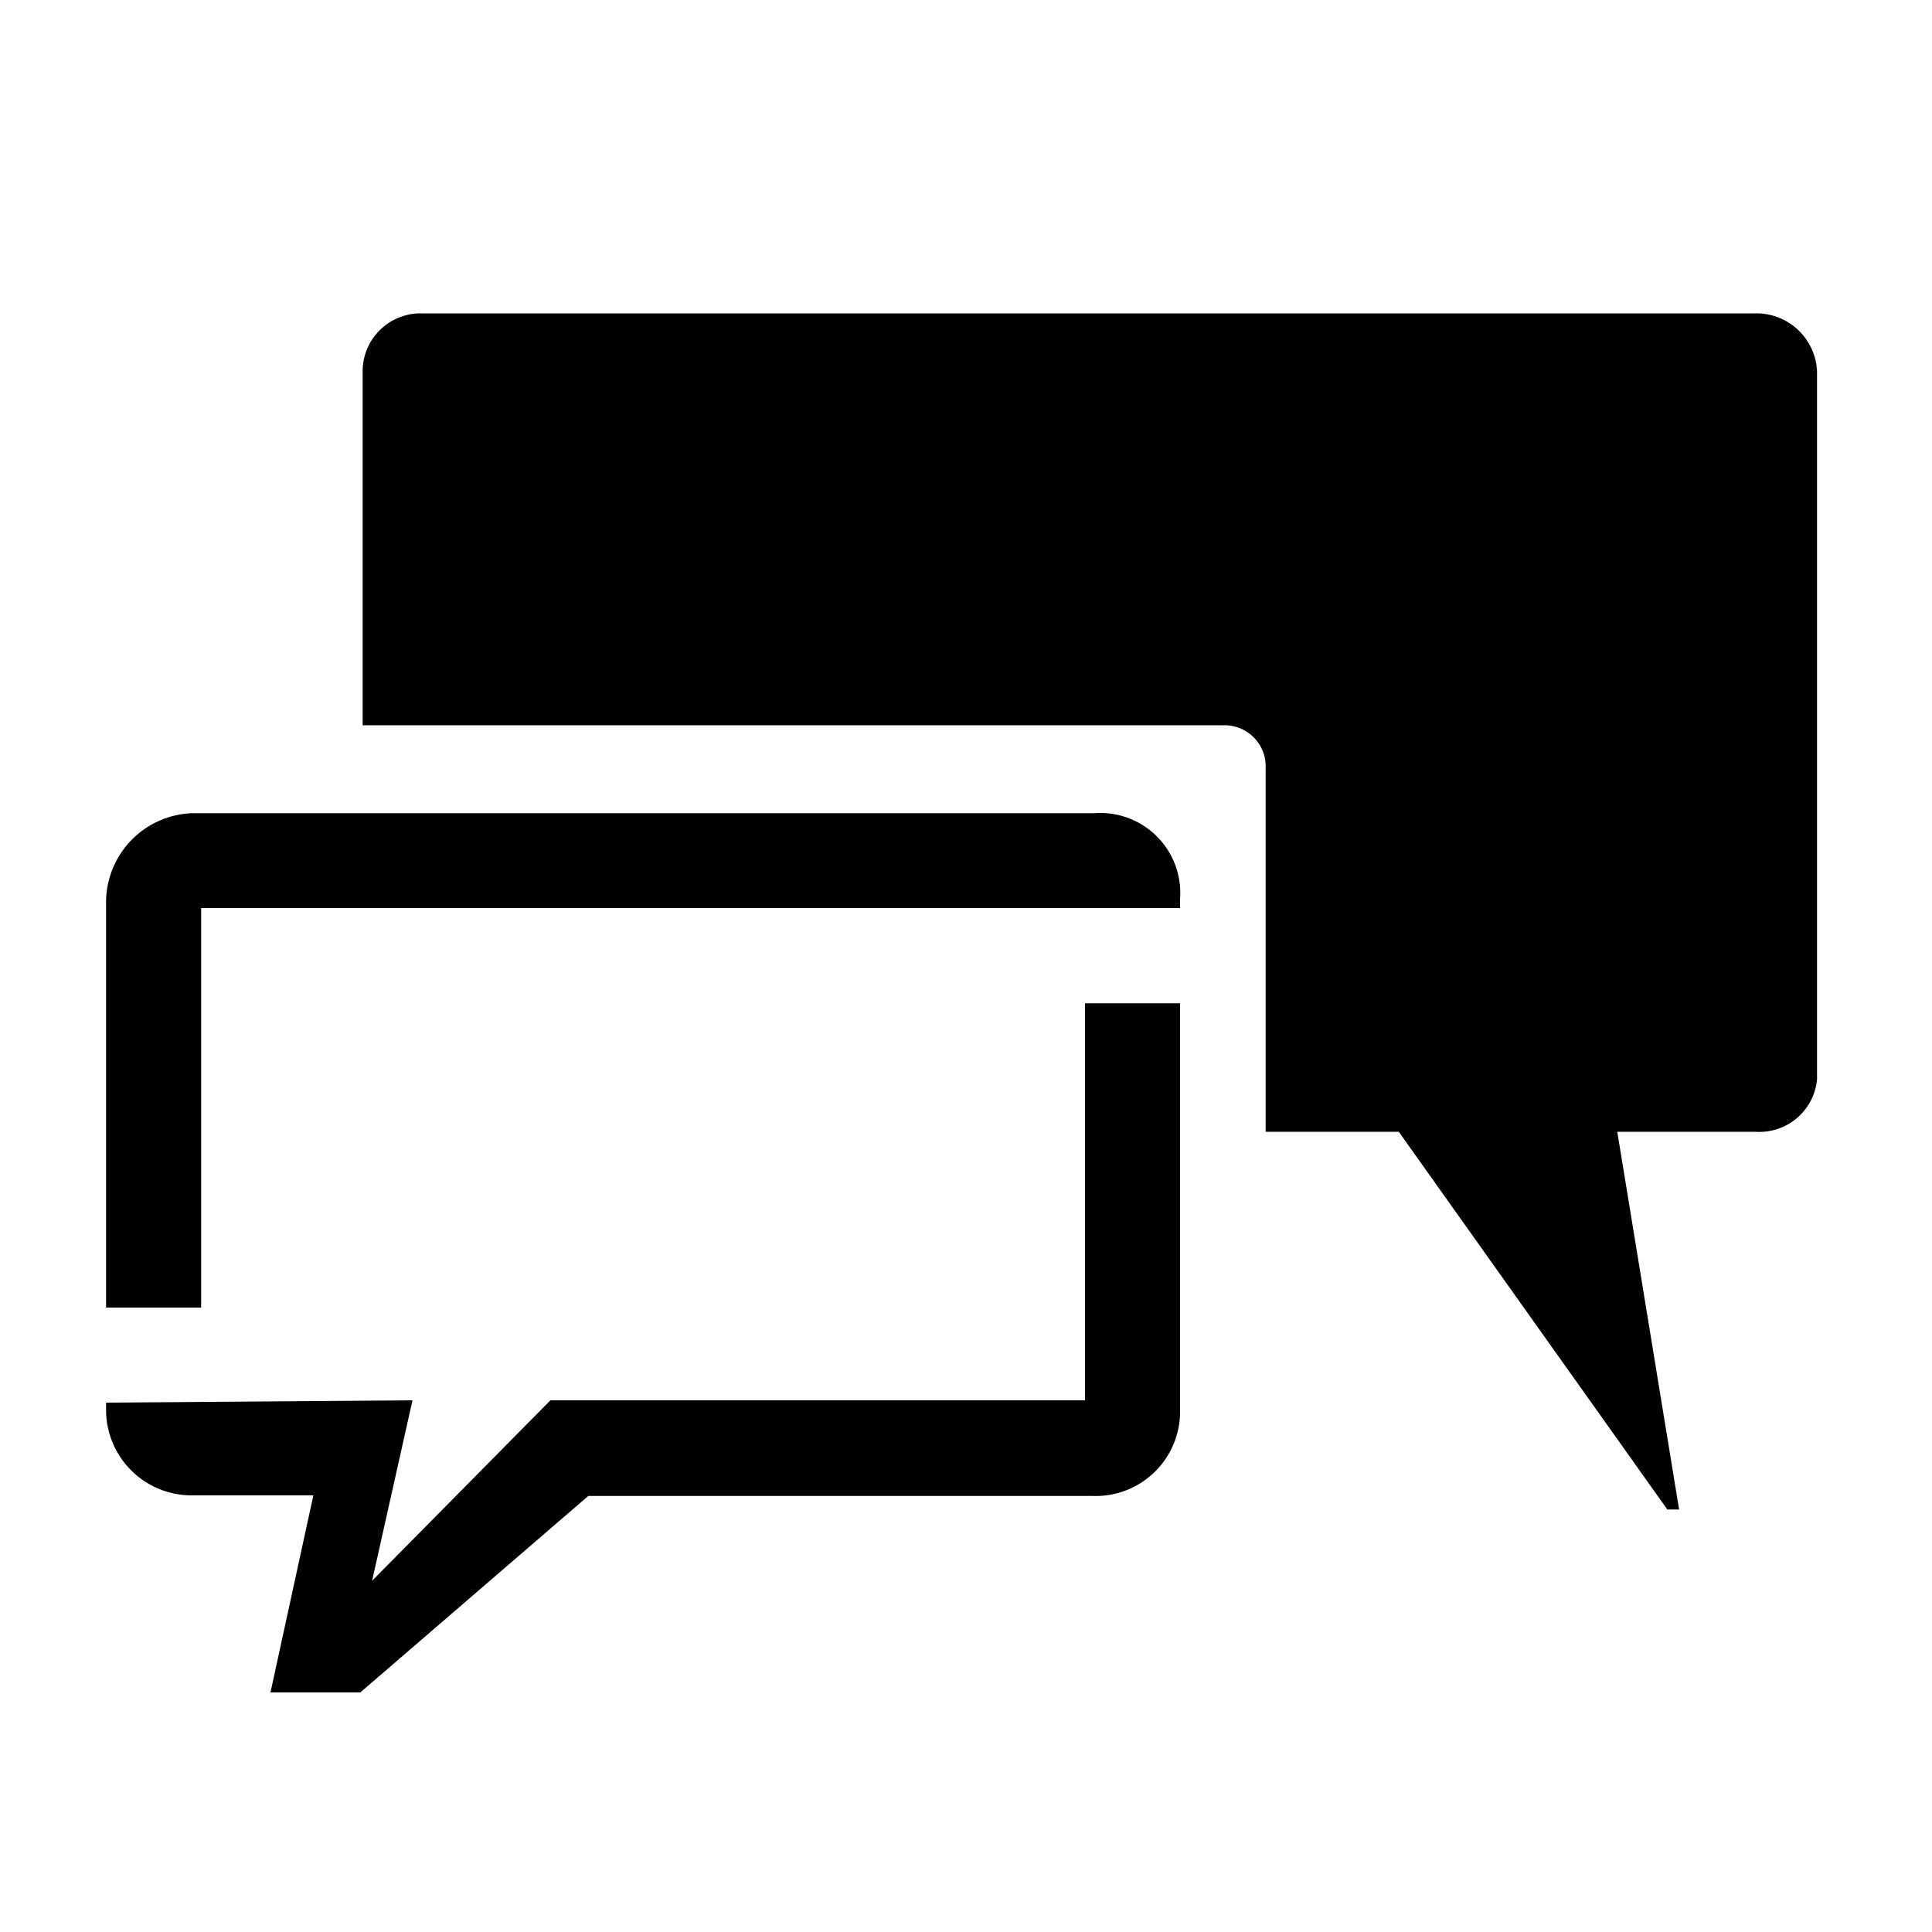 <svg xmlns="http://www.w3.org/2000/svg" viewBox="0 0 100 100"><title>36_Chat_v15</title><g id="icons"><path d="M5.49,67.68v-21A4.62,4.62,0,0,1,10,42.09H56.65a4.14,4.14,0,0,1,4.43,4.43V47H10.41V67.68Zm0,4.92,15.86-.12-2.09,9.34,9.23-9.34H56.16V51.93h4.92V73a4.37,4.37,0,0,1-4.55,4.43H30.45L18.65,87.6H14l2.22-10.2H10A4.43,4.43,0,0,1,5.49,73ZM86.3,78.13,72.4,58.58H65.51V39.76a2.13,2.13,0,0,0-2.21-2.22H18.77V19.22a3,3,0,0,1,2.95-3H90.85a3.14,3.14,0,0,1,3.2,3V55.87a3,3,0,0,1-3.2,2.71H83.71l3.2,19.55Z"/></g></svg>
